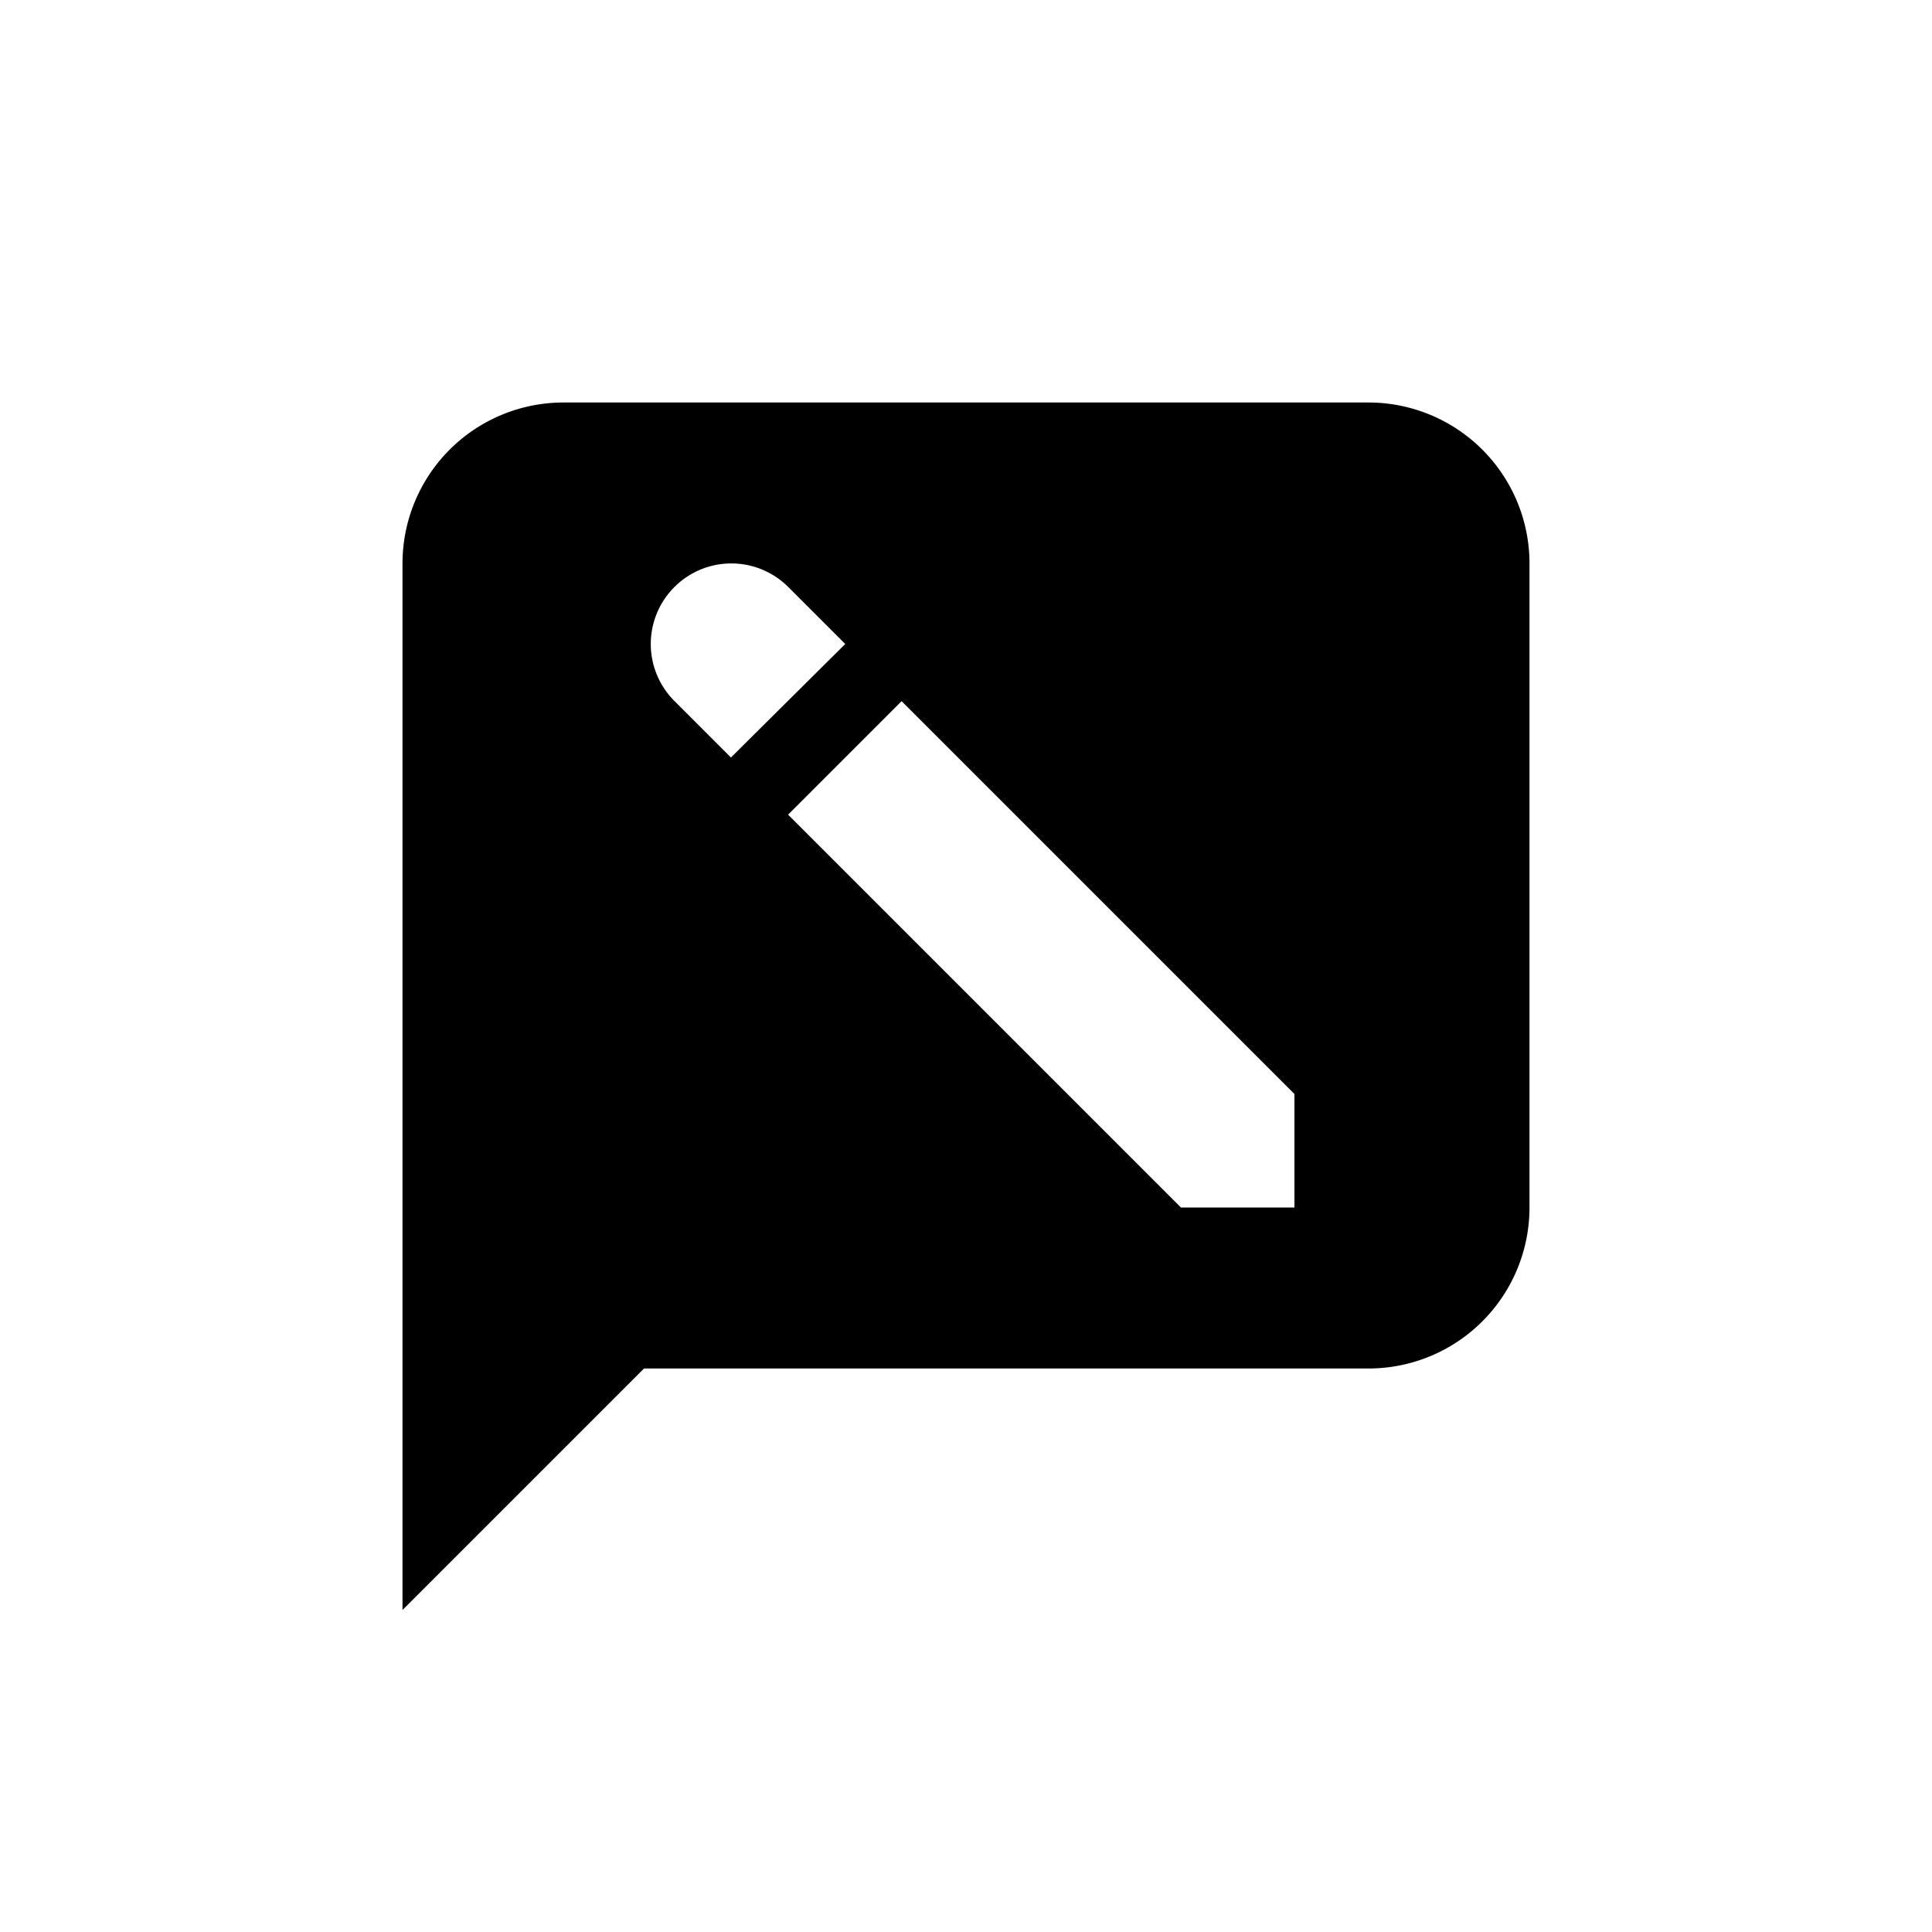 <svg id="Layer_1" data-name="Layer 1" xmlns="http://www.w3.org/2000/svg" viewBox="0 0 24 24"><title>icons</title><path d="M17,5H7A2,2,0,0,0,5,7V20l3-3h9a2,2,0,0,0,2-2V7A2,2,0,0,0,17,5ZM8.38,8.71a1,1,0,0,1,0-1.42,1,1,0,0,1,1.41,0L10.5,8,9.08,9.41ZM16.08,15H14.67L9.79,10.12,11.2,8.71l4.88,4.88Z"/></svg>